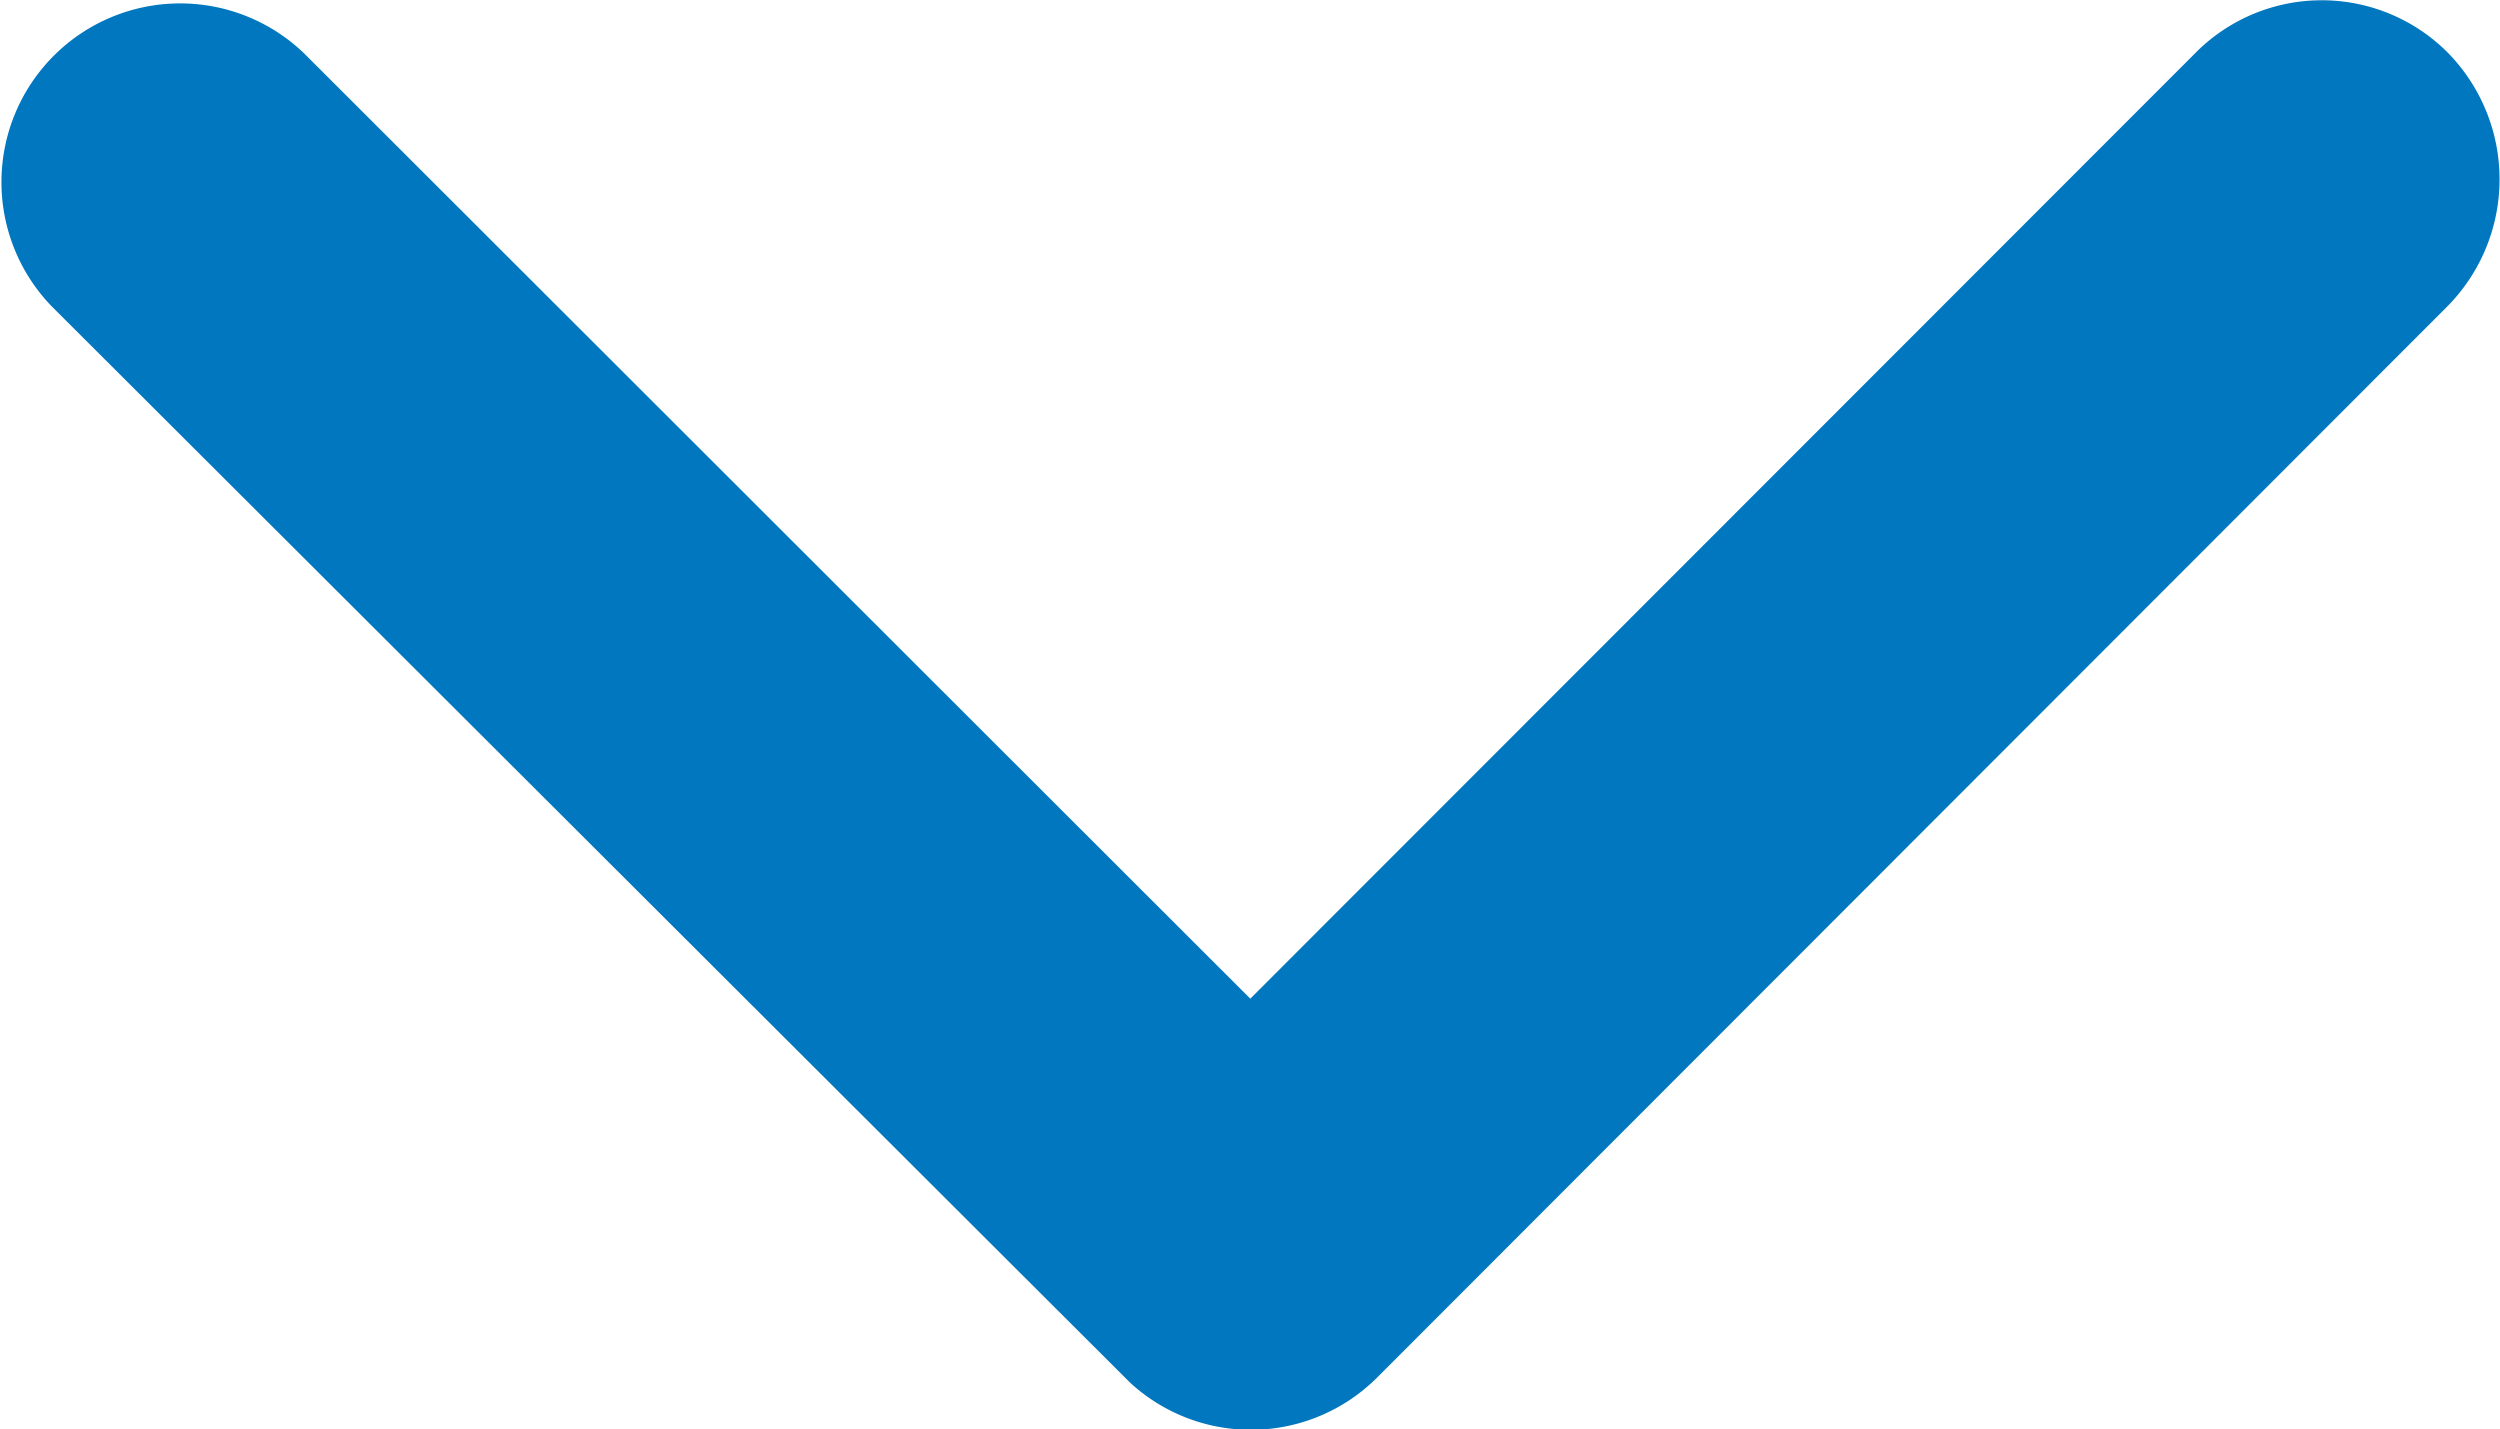 <svg xmlns="http://www.w3.org/2000/svg" width="8.296" height="4.743" viewBox="0 0 8.296 4.743">
  <path id="Icon_ionic-ios-arrow-down" data-name="Icon ionic-ios-arrow-down" d="M10.337,14.56l3.137-3.139a.59.59,0,0,1,.837,0,.6.6,0,0,1,0,.84l-3.554,3.557a.592.592,0,0,1-.818.017L6.36,12.263a.593.593,0,0,1,.837-.84Z" transform="translate(-6.188 -11.246)" fill="#0077BE"/>
</svg>
